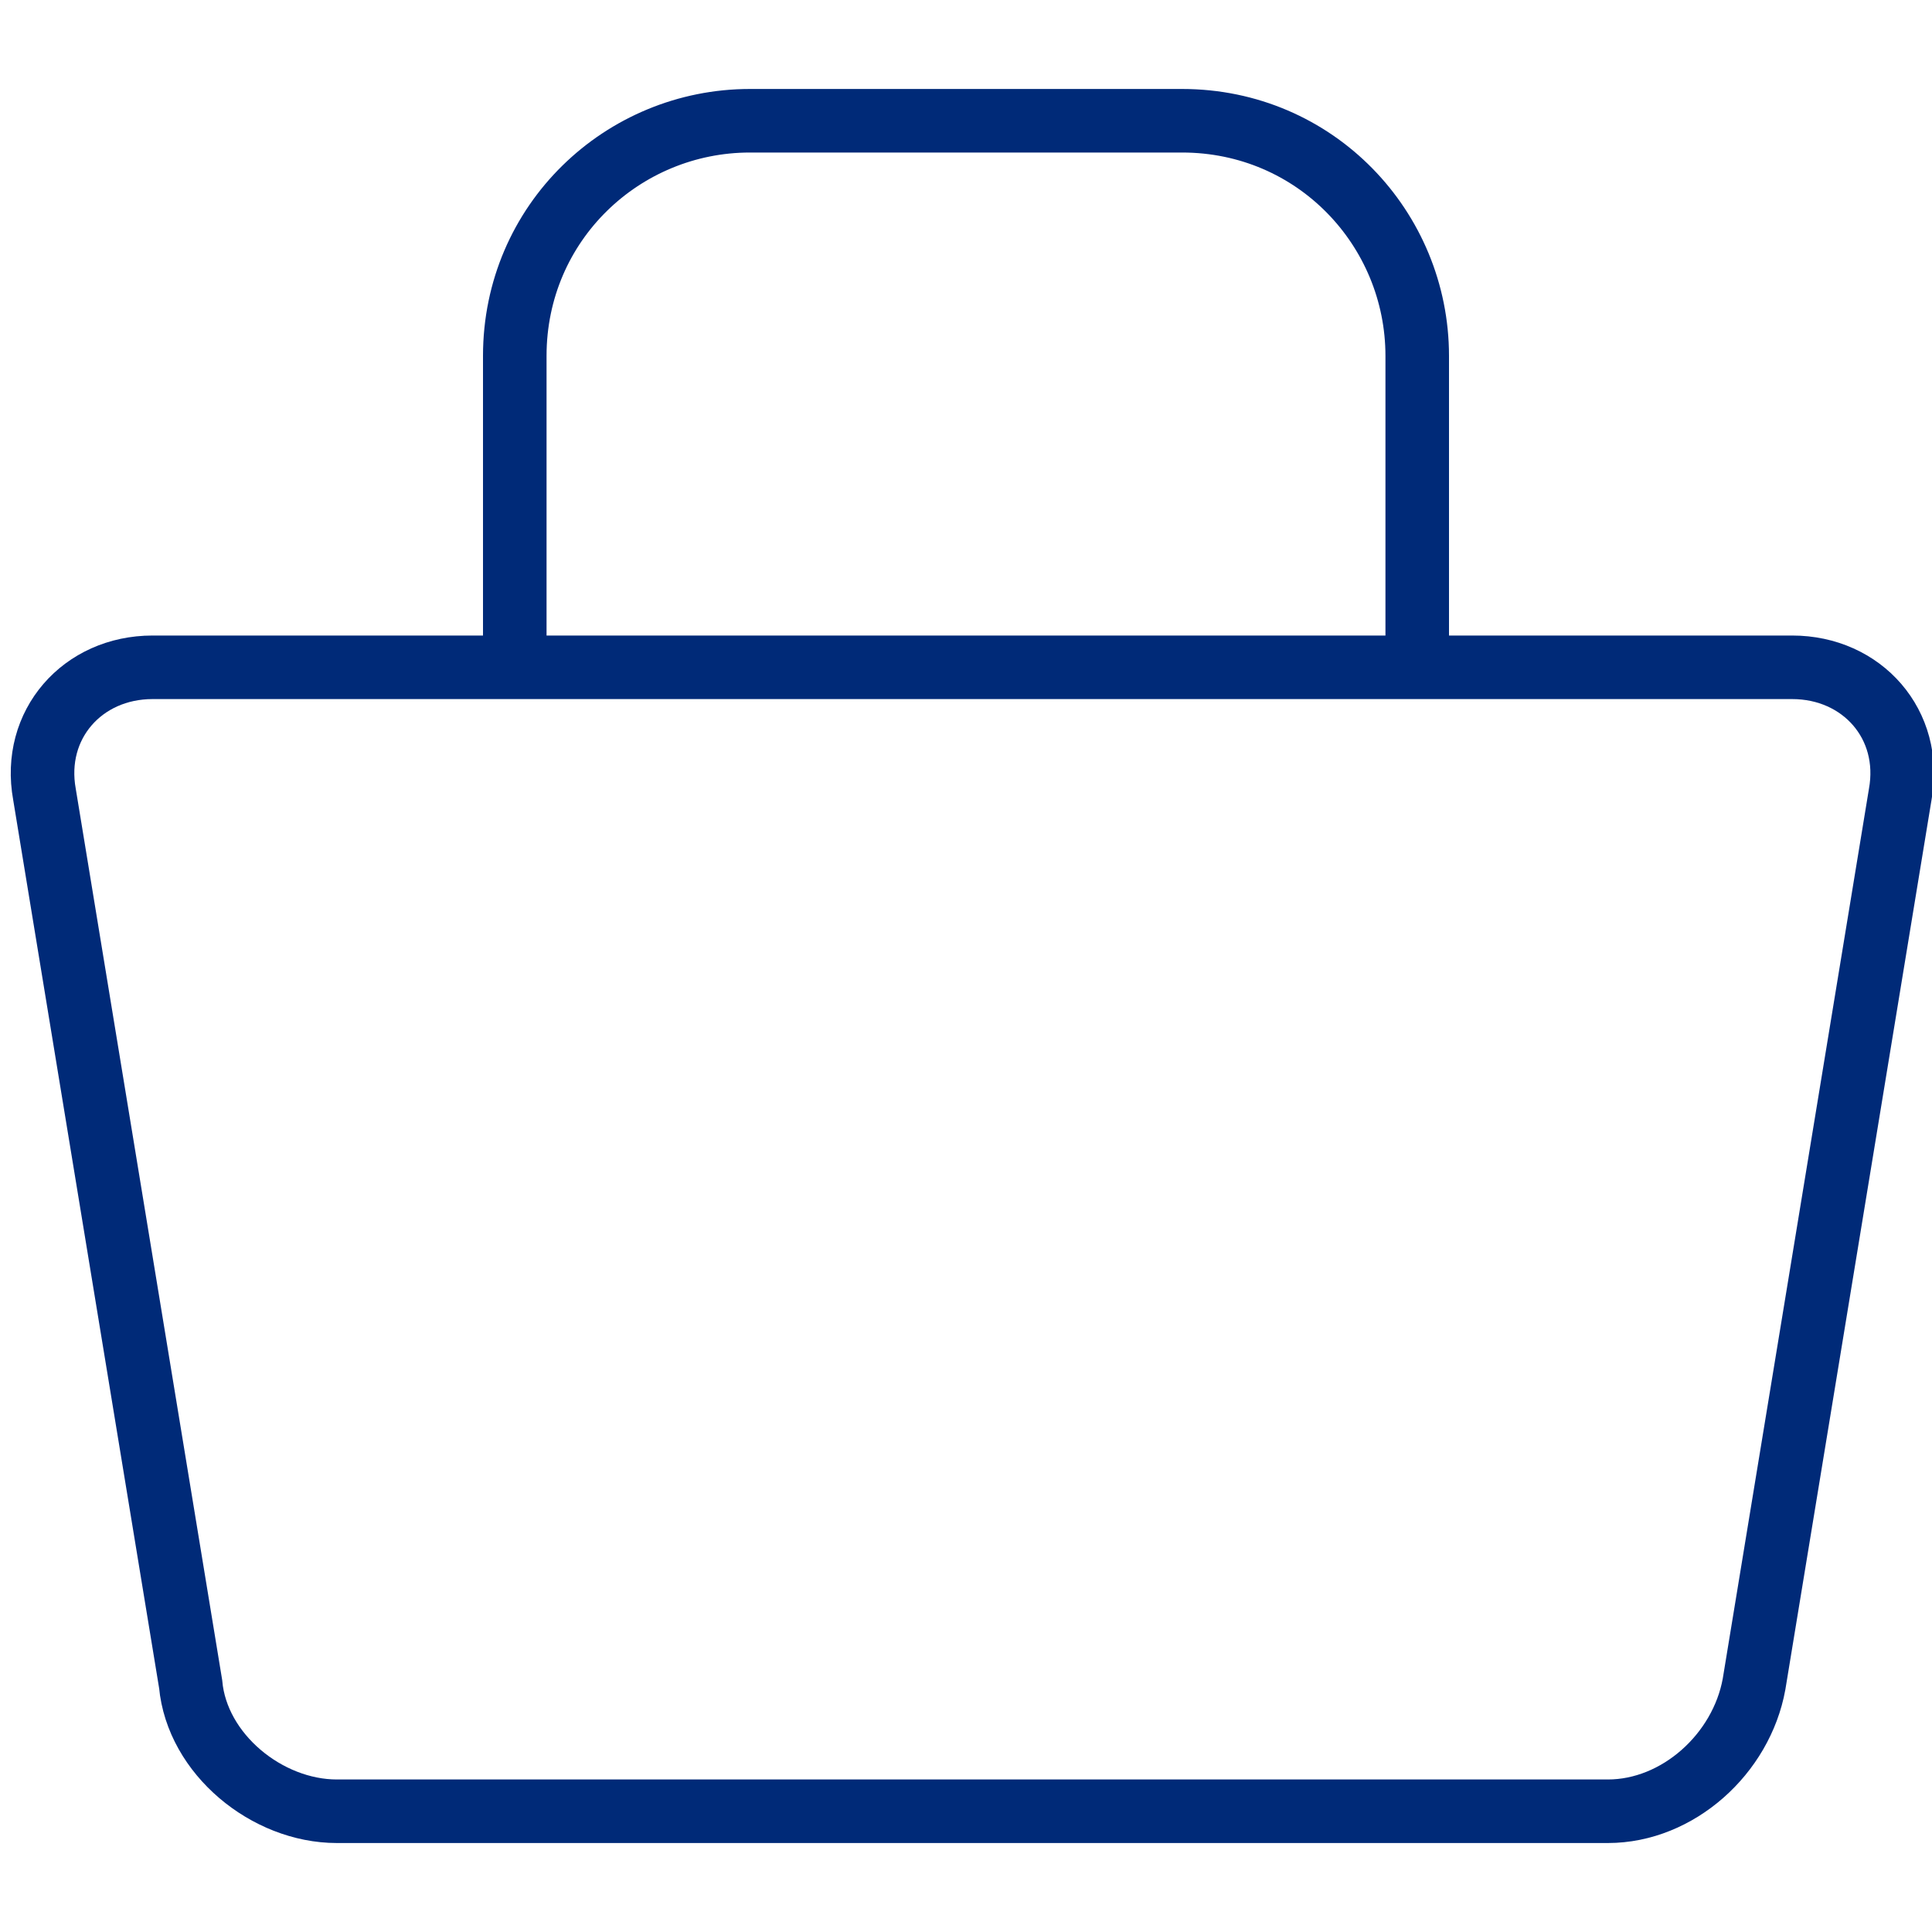 <svg xmlns="http://www.w3.org/2000/svg" viewBox="0 0 30.4 30.4"><path d="M22.3 10.5V5.6c0-2-1.6-3.7-3.7-3.7h-6.8c-2 0-3.7 1.6-3.7 3.7v4.8m20.1.1c1.1 0 1.9.9 1.7 2l-2.3 14c-.2 1.1-1.2 2-2.3 2h-20c-1.1 0-2.2-.9-2.3-2l-2.3-14c-.2-1.1.6-2 1.7-2h25.8z" fill="none" stroke="#002a78" stroke-miterlimit="10"/></svg>